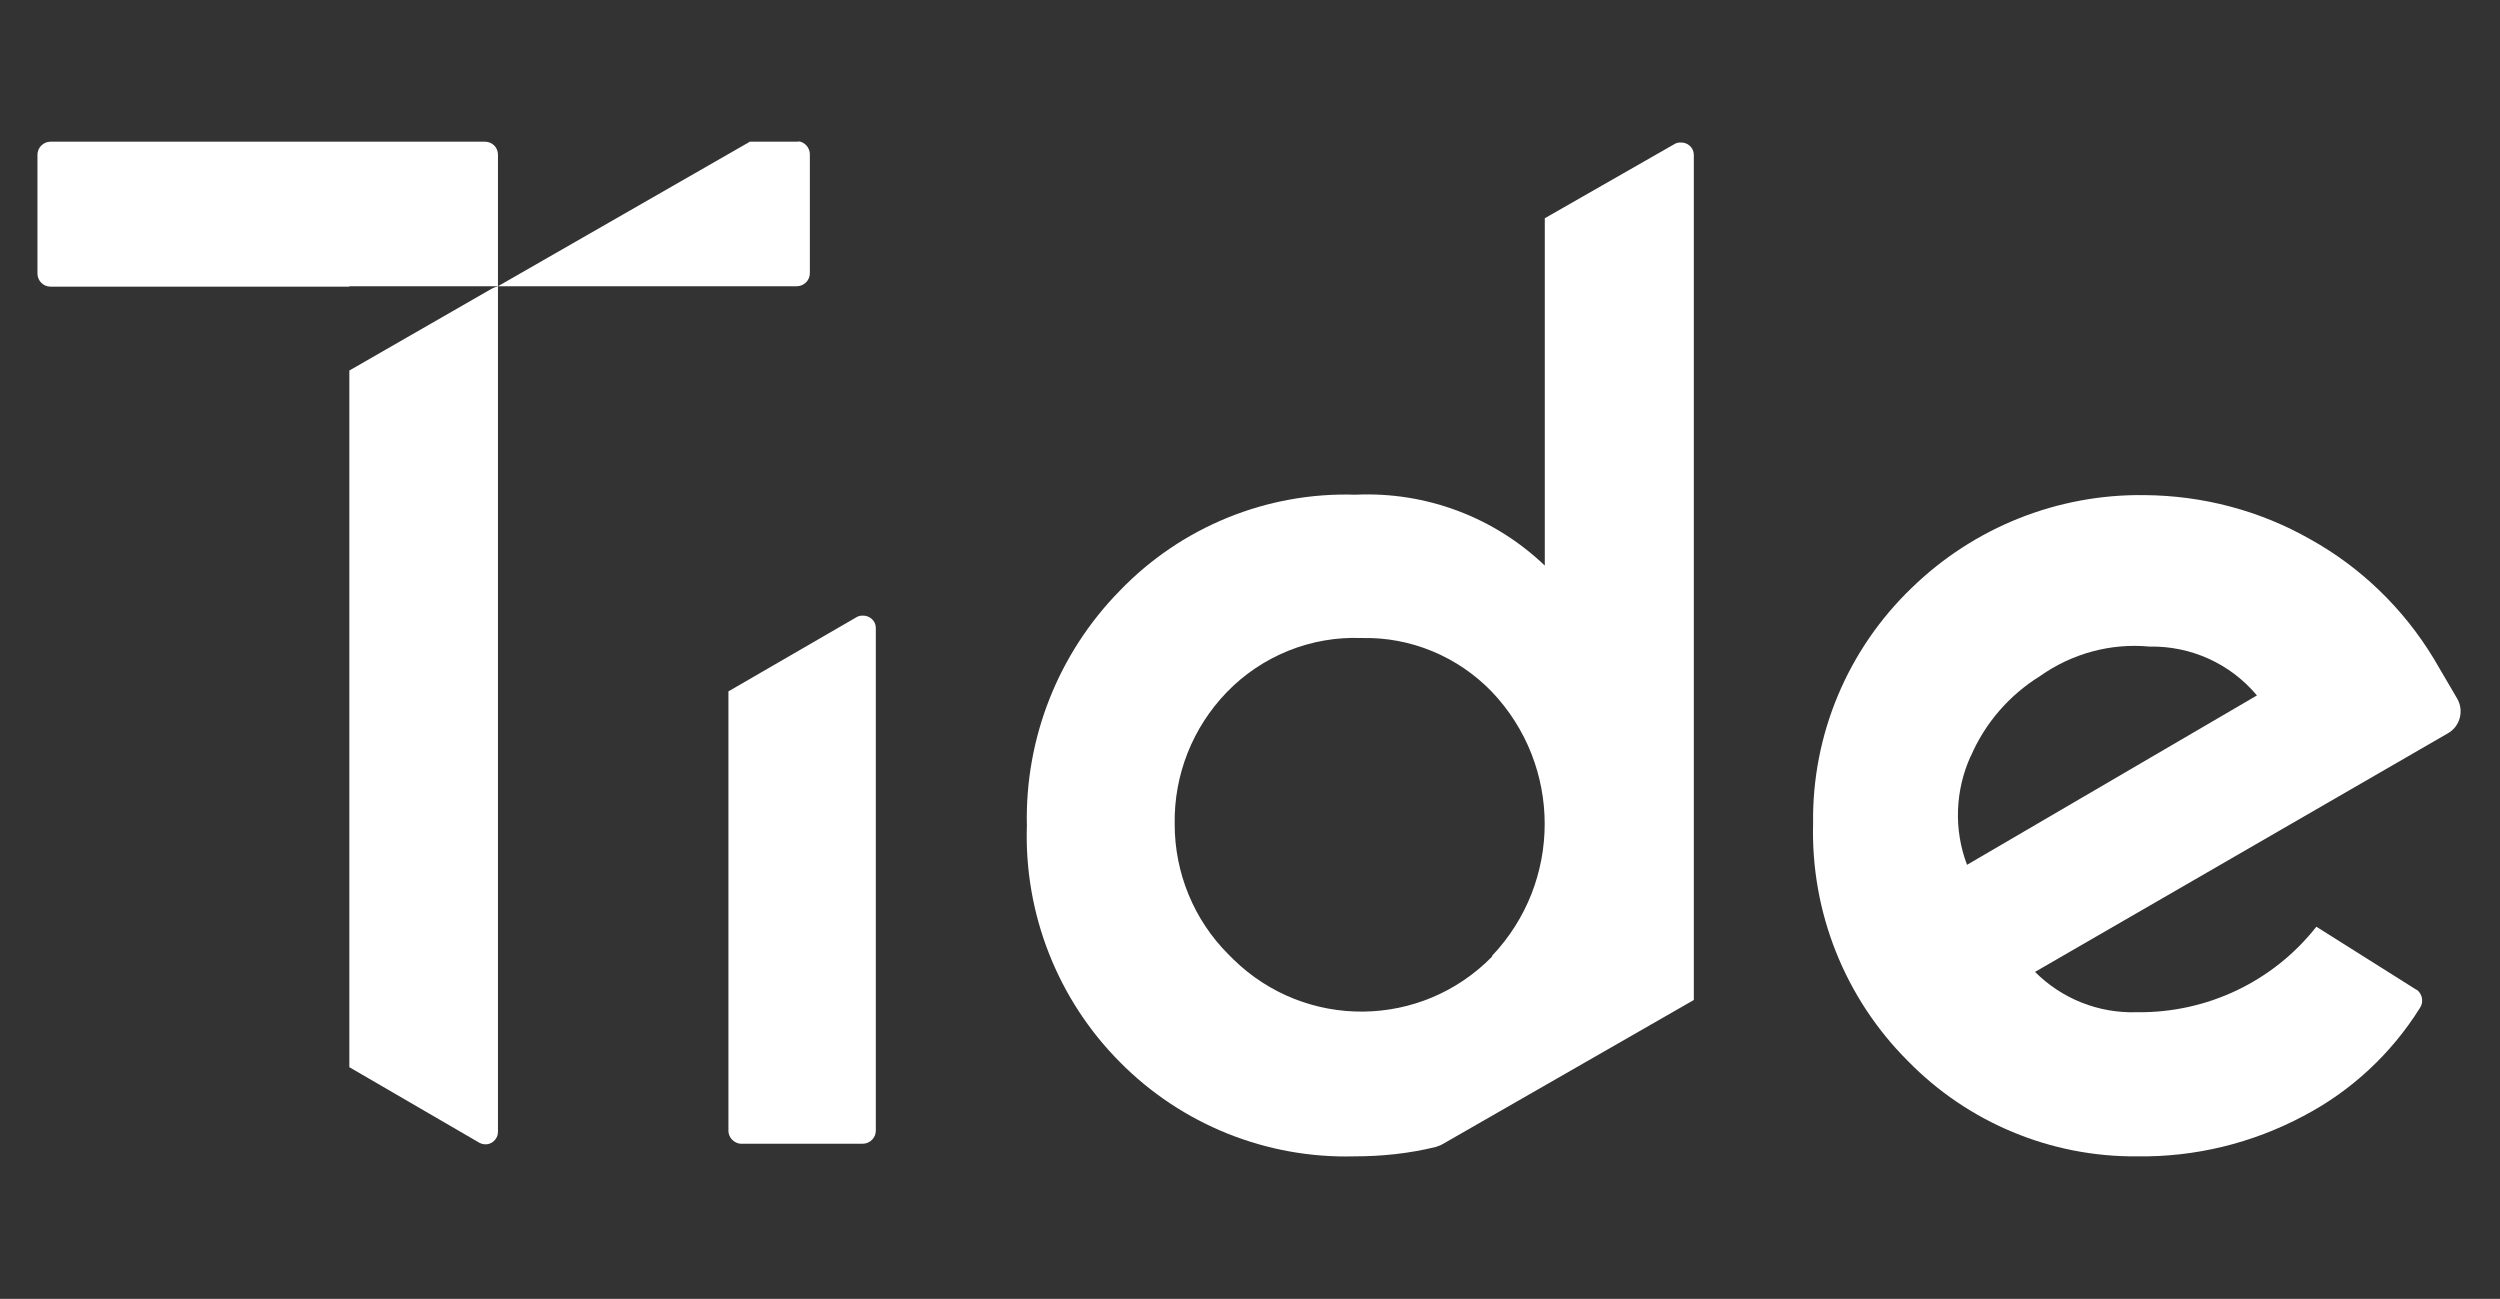 <?xml version="1.0" encoding="UTF-8"?>
<svg id="Layer_1" xmlns="http://www.w3.org/2000/svg" version="1.1" viewBox="0 0 614 319">
  <rect x="0" y="0" width="614" height="319" fill="#333333" stroke="none"/>
  <!-- Generator: Adobe Illustrator 29.1.0, SVG Export Plug-In . SVG Version: 2.1.0 Build 142)  -->
  <defs>
    <style>
      .st0 {
        fill: #fff;
      }
    </style>
  </defs>
  <path class="st0" d="M524.8,248.6c-9.4.3-18.4-3.3-25-9.9l101.4-58.6c3-1.7,4-5.5,2.3-8.5,0,0,0,0,0,0h0l-5.8-9.9c-7.4-12.2-17.8-22.3-30.2-29.2-12.4-7.1-26.5-10.8-40.8-10.9-21.3-.3-41.9,7.9-57.2,22.8-15.7,15.1-24.5,36-24.2,57.8-.6,21.8,7.8,42.9,23.2,58.3,14.8,15.2,35.2,23.7,56.4,23.5,14.2.2,28.2-3.2,40.8-9.9,11.7-6.1,21.6-15.3,28.6-26.5,1-1.4.7-3.4-.7-4.5,0,0,0,0-.1,0h0l-24.6-15.5c-10.6,13.5-26.9,21.2-44,21ZM484,185.8c3.5-8.2,9.5-15.1,17.1-19.8,7.8-5.5,17.3-8.1,26.8-7.2,10.2-.2,19.9,4.2,26.4,12l-71.2,41.6c-3.3-8.7-2.9-18.3.9-26.7h0Z"/>
  <path class="st0" d="M181.8,280.9h30.1c1.7,0,3.2-1.4,3.2-3.2h0v-123.5c0-1.7-1.5-3.1-3.3-3-.5,0-.9.1-1.3.3l-31.6,18.3v107.7c-.1,1.7,1.2,3.2,2.9,3.4,0,0,0,0,0,0h0Z"/>
  <path class="st0" d="M379.5,139c-12.5-12-29.3-18.3-46.6-17.5-21.7-.7-42.8,7.9-57.9,23.6-15.1,15.4-23.3,36.2-22.8,57.7-.7,21.7,7.6,42.7,22.8,58,15.2,15.4,36.1,23.8,57.7,23.2,6.7,0,13.4-.7,19.9-2.3.6-.2,1.2-.4,1.7-.7l61.7-35.4V38c0-1.7-1.5-3.1-3.3-3-.5,0-.9.1-1.3.3l-32,18.3v85.5ZM366.5,234.9c-17.4,17.8-45.8,18.1-63.6.7,0,0,0,0,0,0l-1.2-1.2c-8.5-8.5-13.2-20-13.2-32-.2-12.1,4.4-23.7,12.8-32.4,8.6-8.9,20.7-13.8,33.1-13.3,12-.3,23.6,4.5,32,13.2,17.3,18.2,17.3,46.7,0,64.9h0Z"/>
  <g>
    <path class="st0" d="M85.8,70.3h36.5v-32.3c0-1.8-1.4-3.2-3.2-3.2H12.4c-1.7,0-3.2,1.4-3.2,3.2v29.2c0,1.7,1.4,3.2,3.2,3.2h73.4Z"/>
    <path class="st0" d="M196.1,34.8h-11.9c0,0-.2,0-.2.1l-61.7,35.4h0c-.6.2-1.2.4-1.7.7l-34.8,20v171.1l32,18.6c1.6.8,3.4.2,4.2-1.4.2-.4.3-.9.3-1.3V70.3h73.4c1.7,0,3.2-1.4,3.2-3.2v-29.2c0-1.6-1.2-3-2.8-3.2Z"/>
  </g>
</svg>